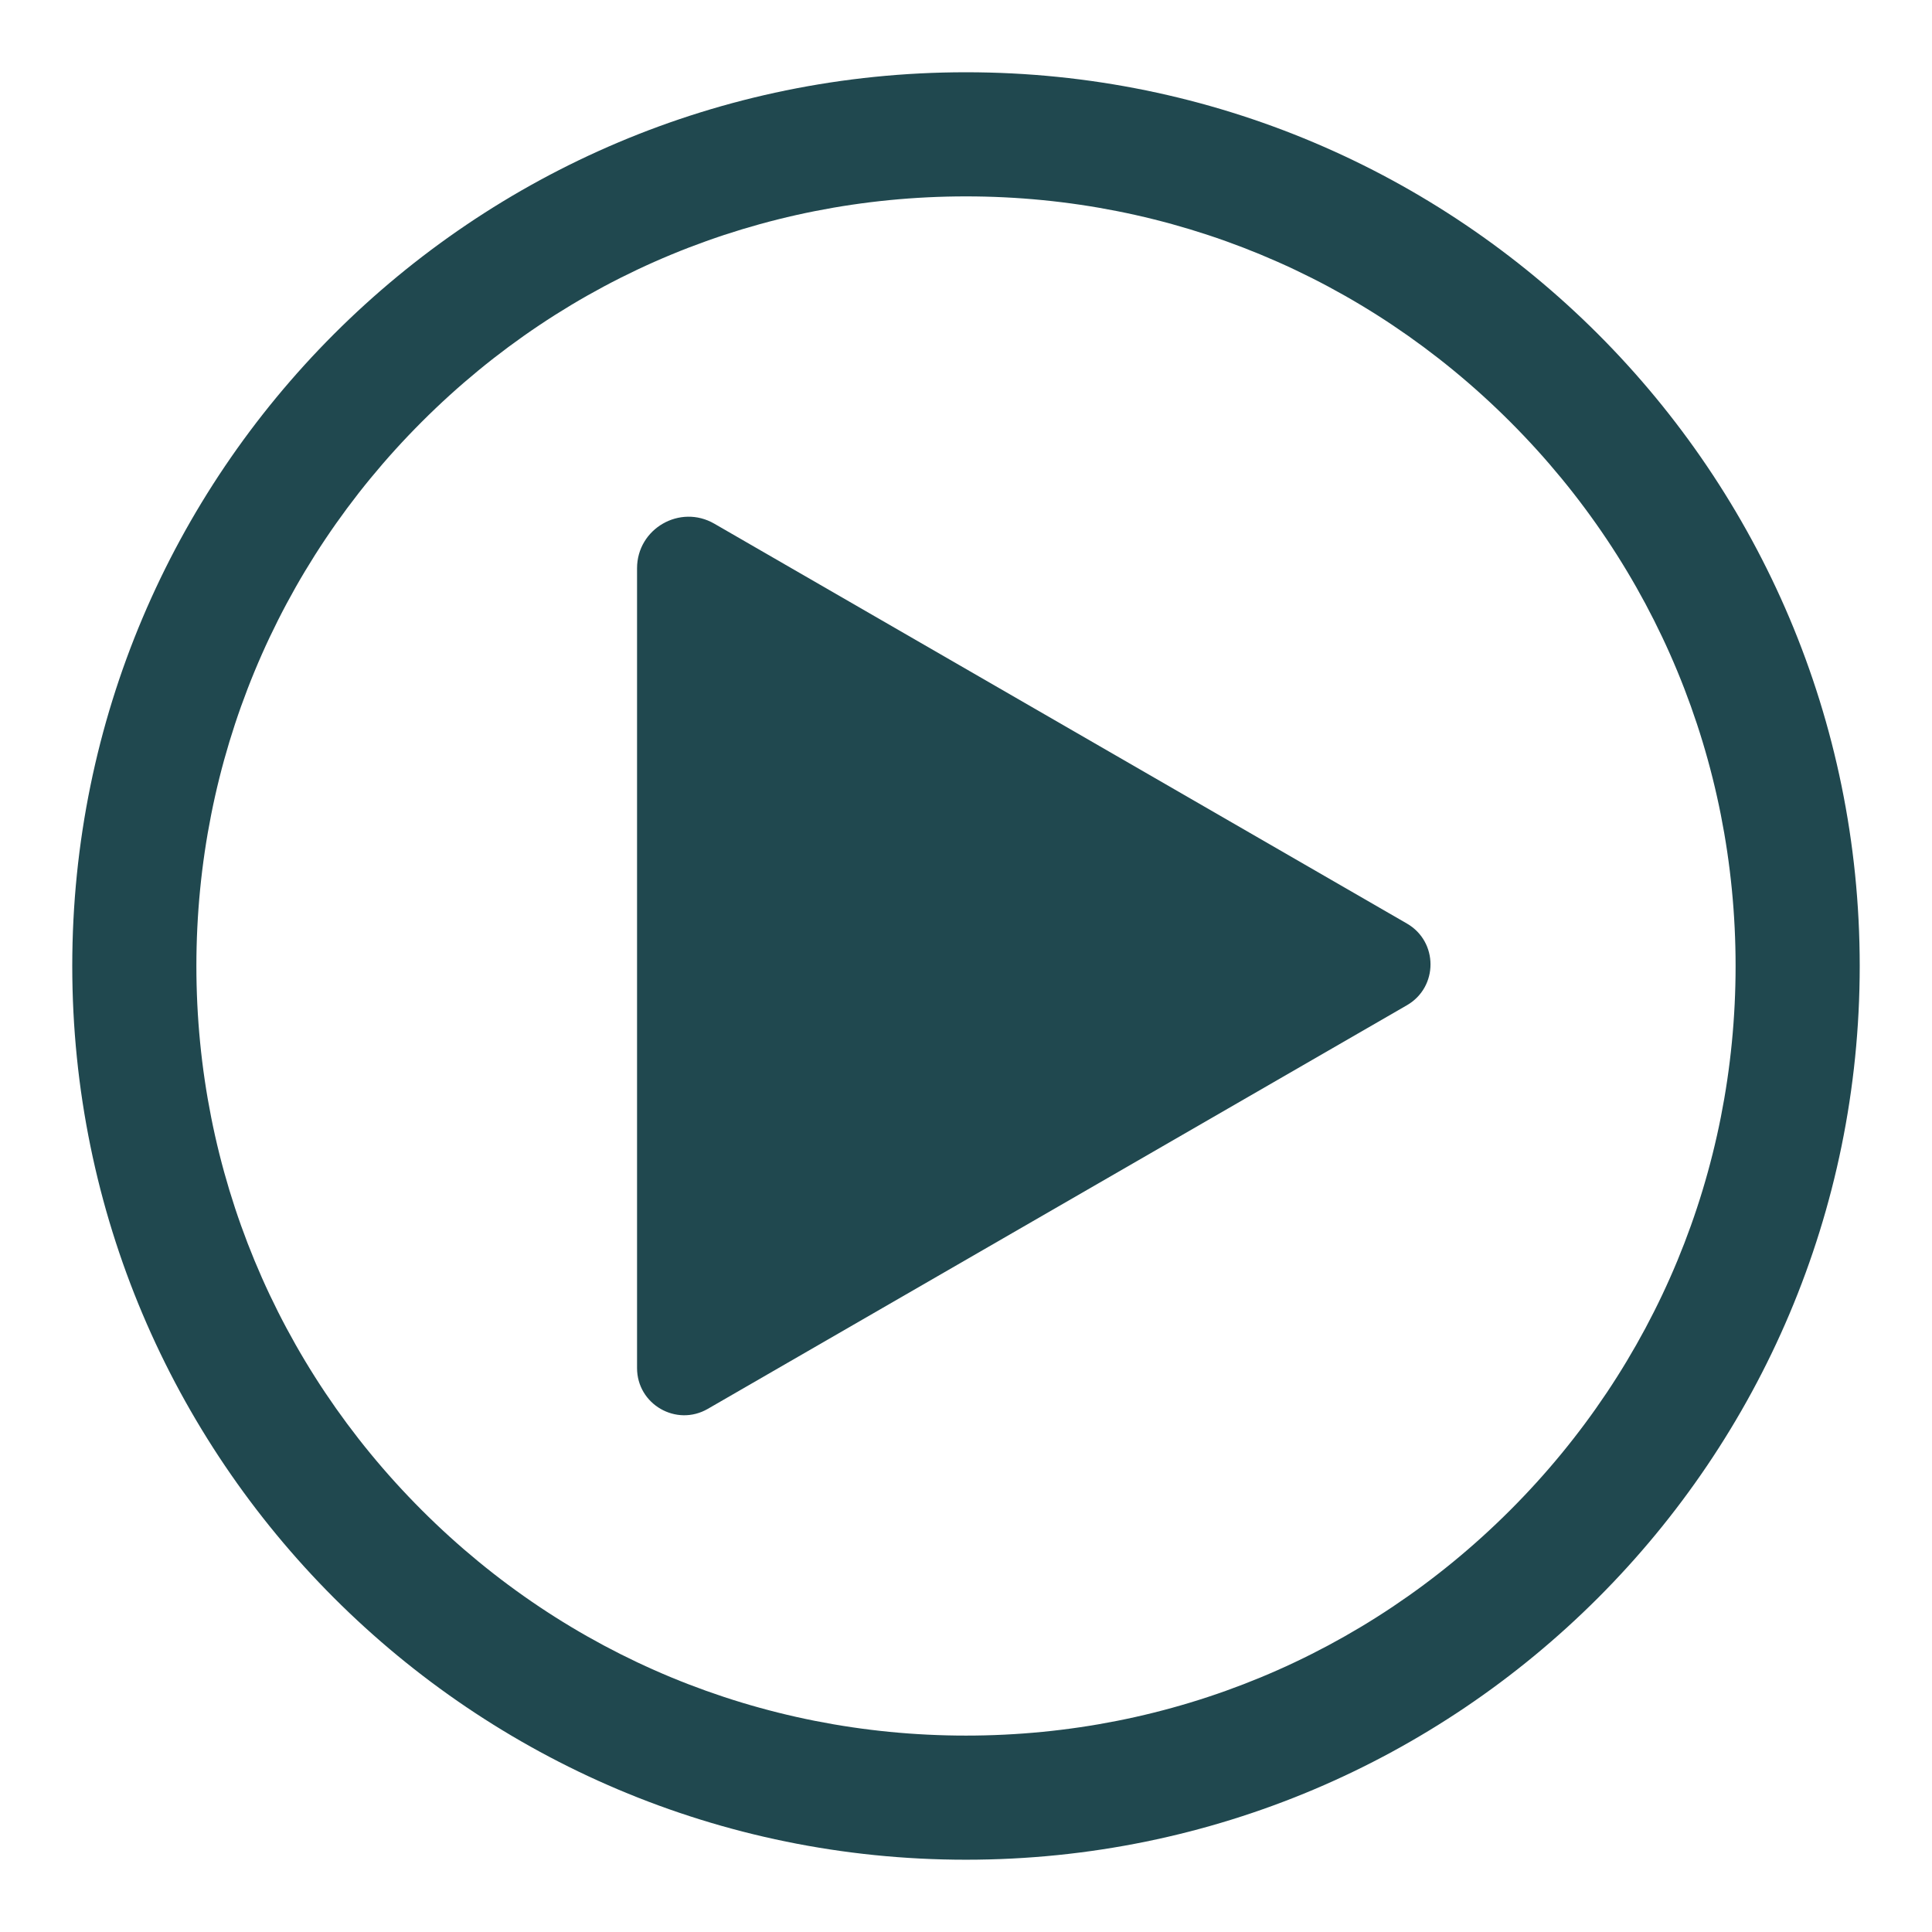<svg xmlns="http://www.w3.org/2000/svg" xmlns:xlink="http://www.w3.org/1999/xlink" width="1000" zoomAndPan="magnify" viewBox="0 0 750 750" height="1000" preserveAspectRatio="xMidYMid meet" version="1.0"><defs><clipPath id="9927788dd7"><path d="M 28.051 28.051 L 721.801 28.051 L 721.801 721.801 L 28.051 721.801 Z M 28.051 28.051 " clip-rule="nonzero"/></clipPath><clipPath id="08f17646b5"><path d="M 358.98 358.98 L 391.23 358.98 L 391.23 391.23 L 358.98 391.23 Z M 358.98 358.98 " clip-rule="nonzero"/></clipPath></defs><path fill="#20484f" d="M 546.172 358.523 L 277.305 203.297 C 263.969 195.594 247.301 205.219 247.301 220.617 L 247.301 531.078 C 247.301 545.164 262.555 553.969 274.754 546.926 L 546.172 390.227 C 558.371 383.18 558.371 365.57 546.172 358.523 " fill-opacity="1" fill-rule="nonzero"/><g clip-path="url(#9927788dd7)"><path fill="#20484f" d="M 586.25 586.25 C 529.824 642.68 454.797 673.754 374.996 673.754 C 295.195 673.754 220.168 642.68 163.742 586.25 C 107.312 529.824 76.238 454.797 76.238 374.996 C 76.238 295.195 107.312 220.168 163.742 163.742 C 220.168 107.312 295.195 76.238 374.996 76.238 C 454.797 76.238 529.824 107.312 586.25 163.742 C 642.68 220.168 673.754 295.195 673.754 374.996 C 673.754 454.797 642.68 529.824 586.25 586.25 Z M 374.996 28.051 C 183.383 28.051 28.051 183.383 28.051 374.996 C 28.051 566.609 183.383 721.941 374.996 721.941 C 566.609 721.941 721.941 566.609 721.941 374.996 C 721.941 183.383 566.609 28.051 374.996 28.051 " fill-opacity="1" fill-rule="nonzero"/></g><path fill="#20484f" d="M 382.895 374.234 L 370.484 367.07 C 369.871 366.715 369.102 367.16 369.102 367.871 L 369.102 382.199 C 369.102 382.848 369.805 383.254 370.367 382.93 L 382.895 375.699 C 383.457 375.371 383.457 374.559 382.895 374.234 " fill-opacity="1" fill-rule="nonzero"/><g clip-path="url(#08f17646b5)"><path fill="#20484f" d="M 384.746 384.746 C 382.141 387.352 378.68 388.785 374.996 388.785 C 371.312 388.785 367.848 387.352 365.246 384.746 C 362.641 382.141 361.207 378.68 361.207 374.996 C 361.207 371.312 362.641 367.848 365.246 365.246 C 367.848 362.641 371.312 361.207 374.996 361.207 C 378.68 361.207 382.141 362.641 384.746 365.246 C 387.352 367.848 388.785 371.312 388.785 374.996 C 388.785 378.68 387.352 382.141 384.746 384.746 Z M 374.996 358.98 C 366.152 358.98 358.98 366.152 358.98 374.996 C 358.98 383.84 366.152 391.008 374.996 391.008 C 383.84 391.008 391.008 383.84 391.008 374.996 C 391.008 366.152 383.84 358.98 374.996 358.98 " fill-opacity="1" fill-rule="nonzero"/></g></svg>